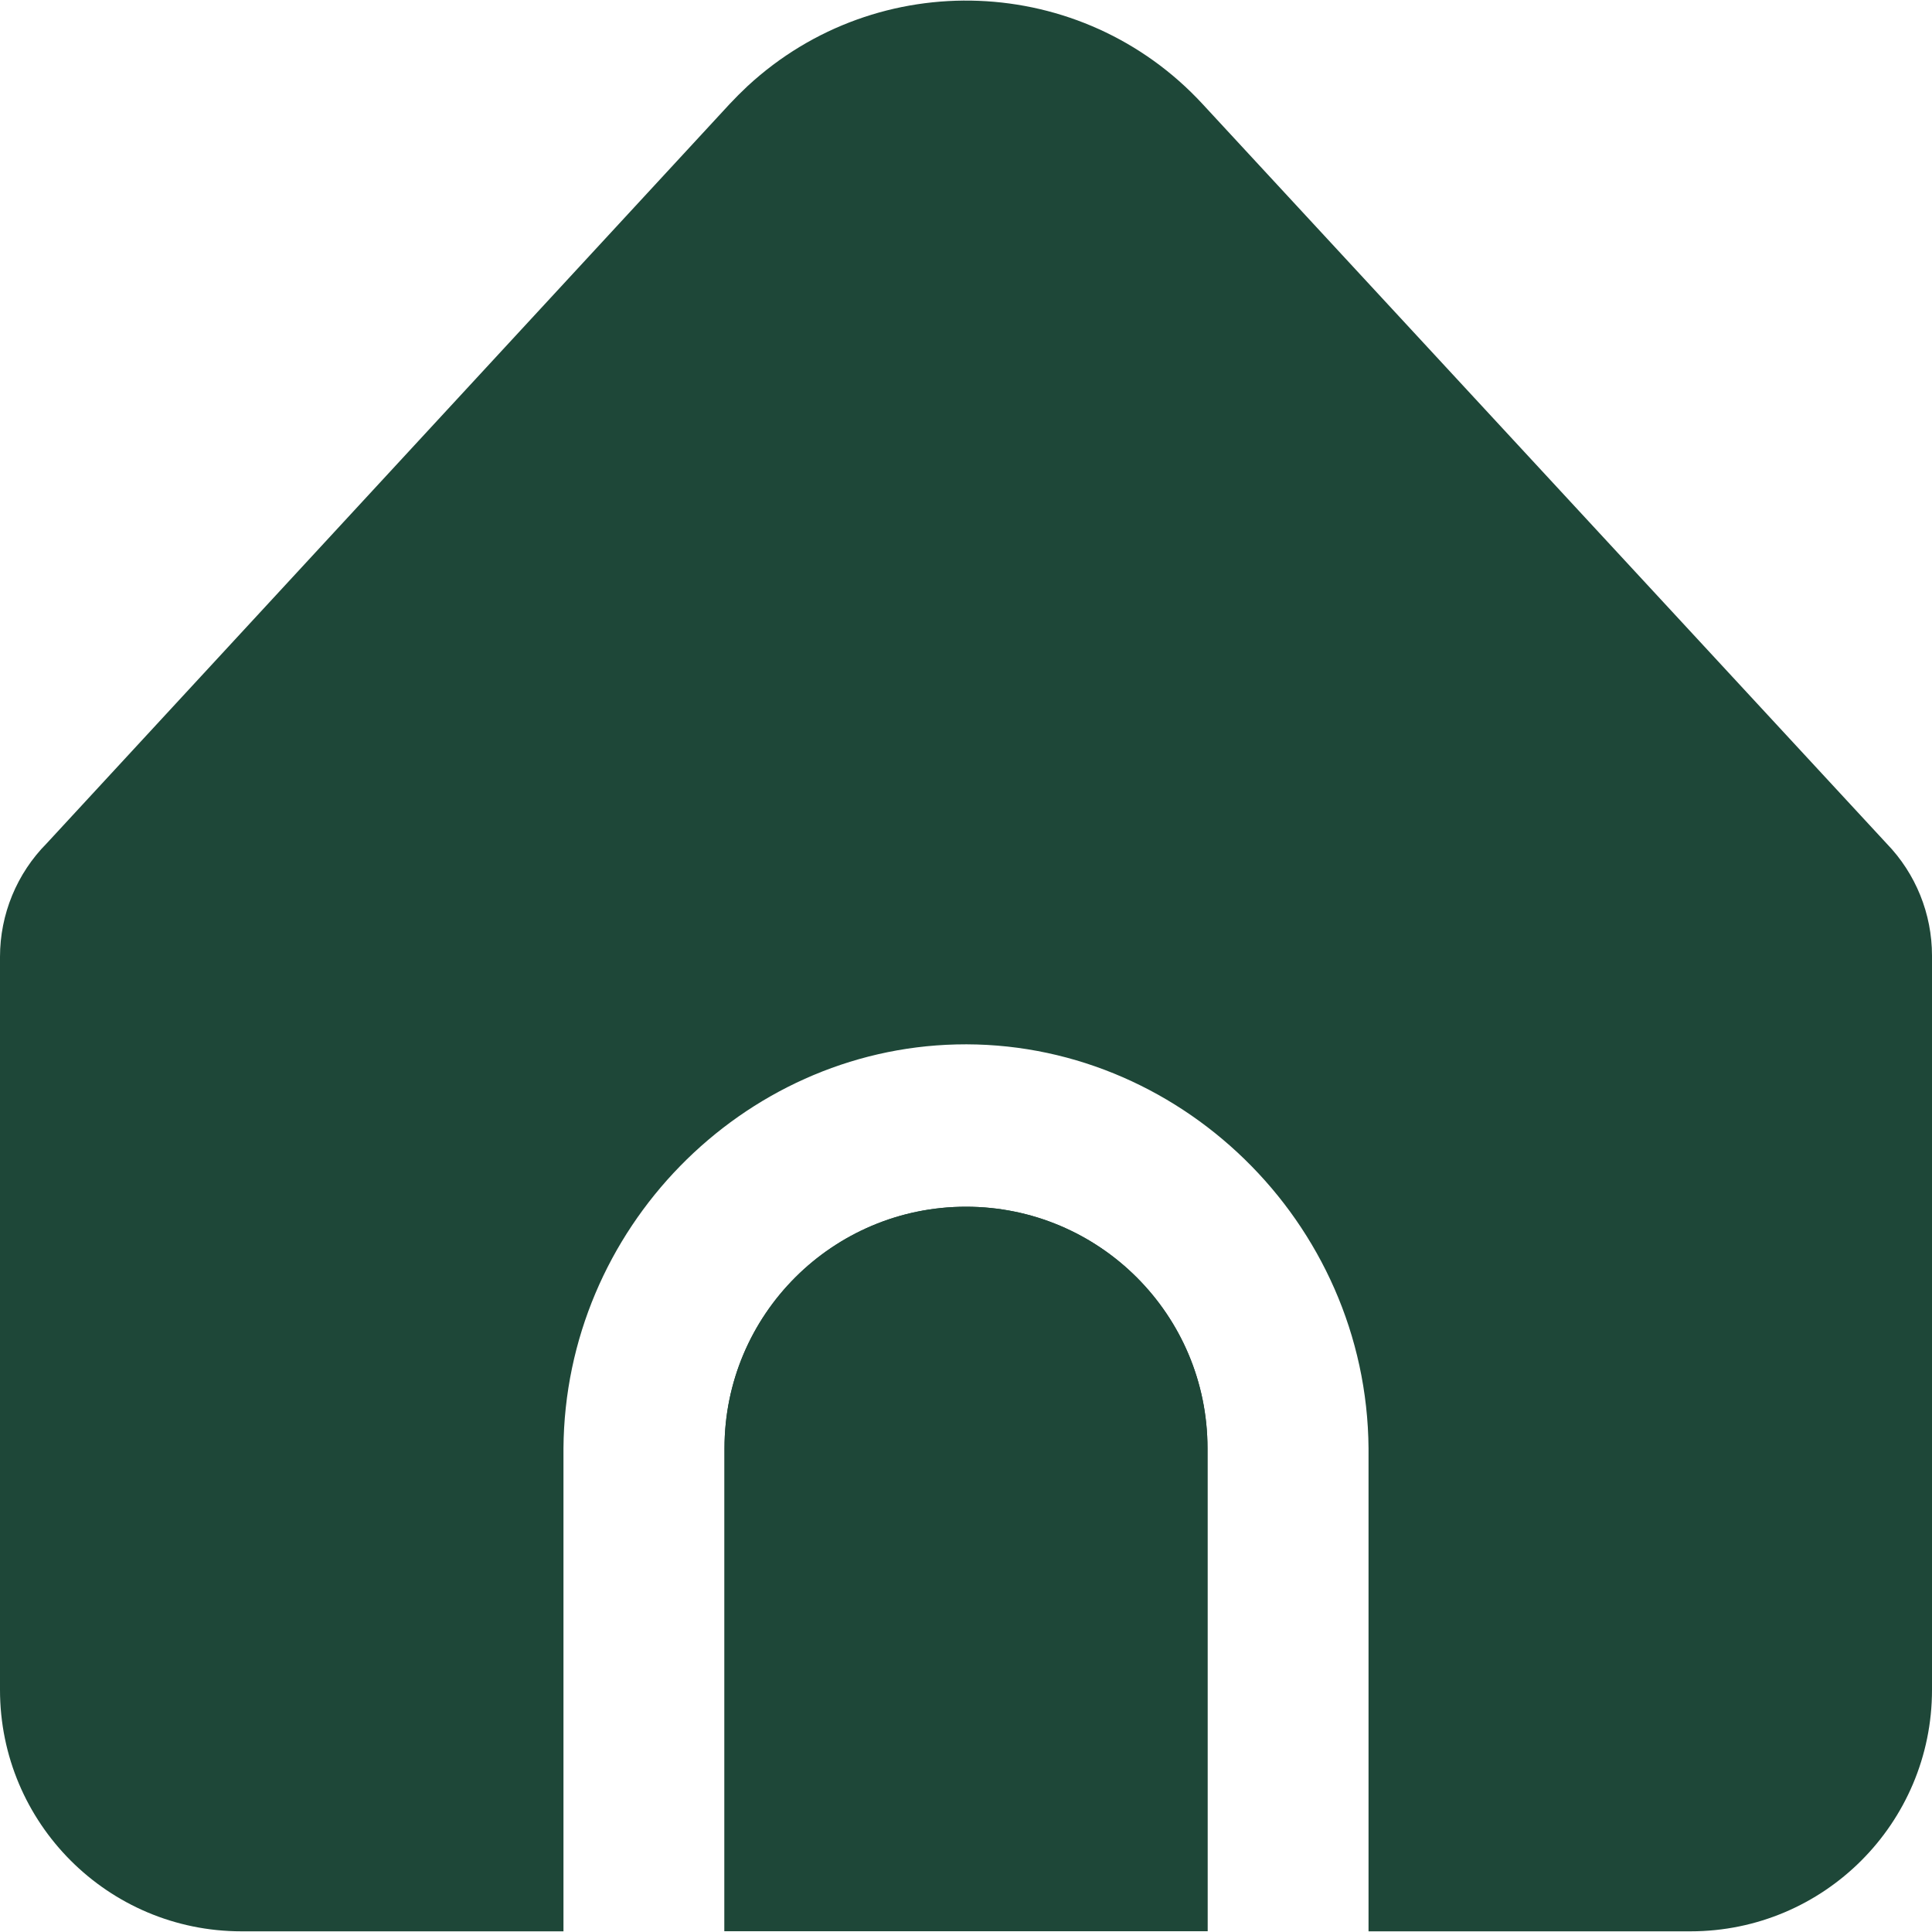 <?xml version="1.0" encoding="UTF-8"?> <svg xmlns="http://www.w3.org/2000/svg" width="20" height="20" viewBox="0 0 20 20" fill="none"><g clip-path="url(#clip0_421_5071)"><path d="M10 12.492C8.619 12.492 7.5 13.611 7.5 14.992V19.992H12.5V14.992C12.5 13.611 11.381 12.492 10 12.492Z" fill="#1E4738"></path><path d="M14.167 14.993V19.993H17.5C18.881 19.993 20 18.874 20 17.493V9.893C20 9.46 19.832 9.044 19.531 8.733L12.449 1.077C11.2 -0.275 9.091 -0.358 7.739 0.891C7.675 0.951 7.613 1.013 7.553 1.077L0.484 8.73C0.174 9.042 -0 9.465 5.9134e-08 9.905V17.493C5.9134e-08 18.874 1.119 19.993 2.5 19.993H5.833V14.993C5.849 12.721 7.684 10.865 9.899 10.812C12.188 10.757 14.149 12.644 14.167 14.993Z" fill="#1E4738"></path><path d="M10 12.492C8.619 12.492 7.5 13.611 7.5 14.992V19.992H12.5V14.992C12.5 13.611 11.381 12.492 10 12.492Z" fill="#1E4738"></path></g><defs><clipPath id="clip0_421_5071"><rect width="20" height="20" fill="white"></rect></clipPath></defs></svg> 